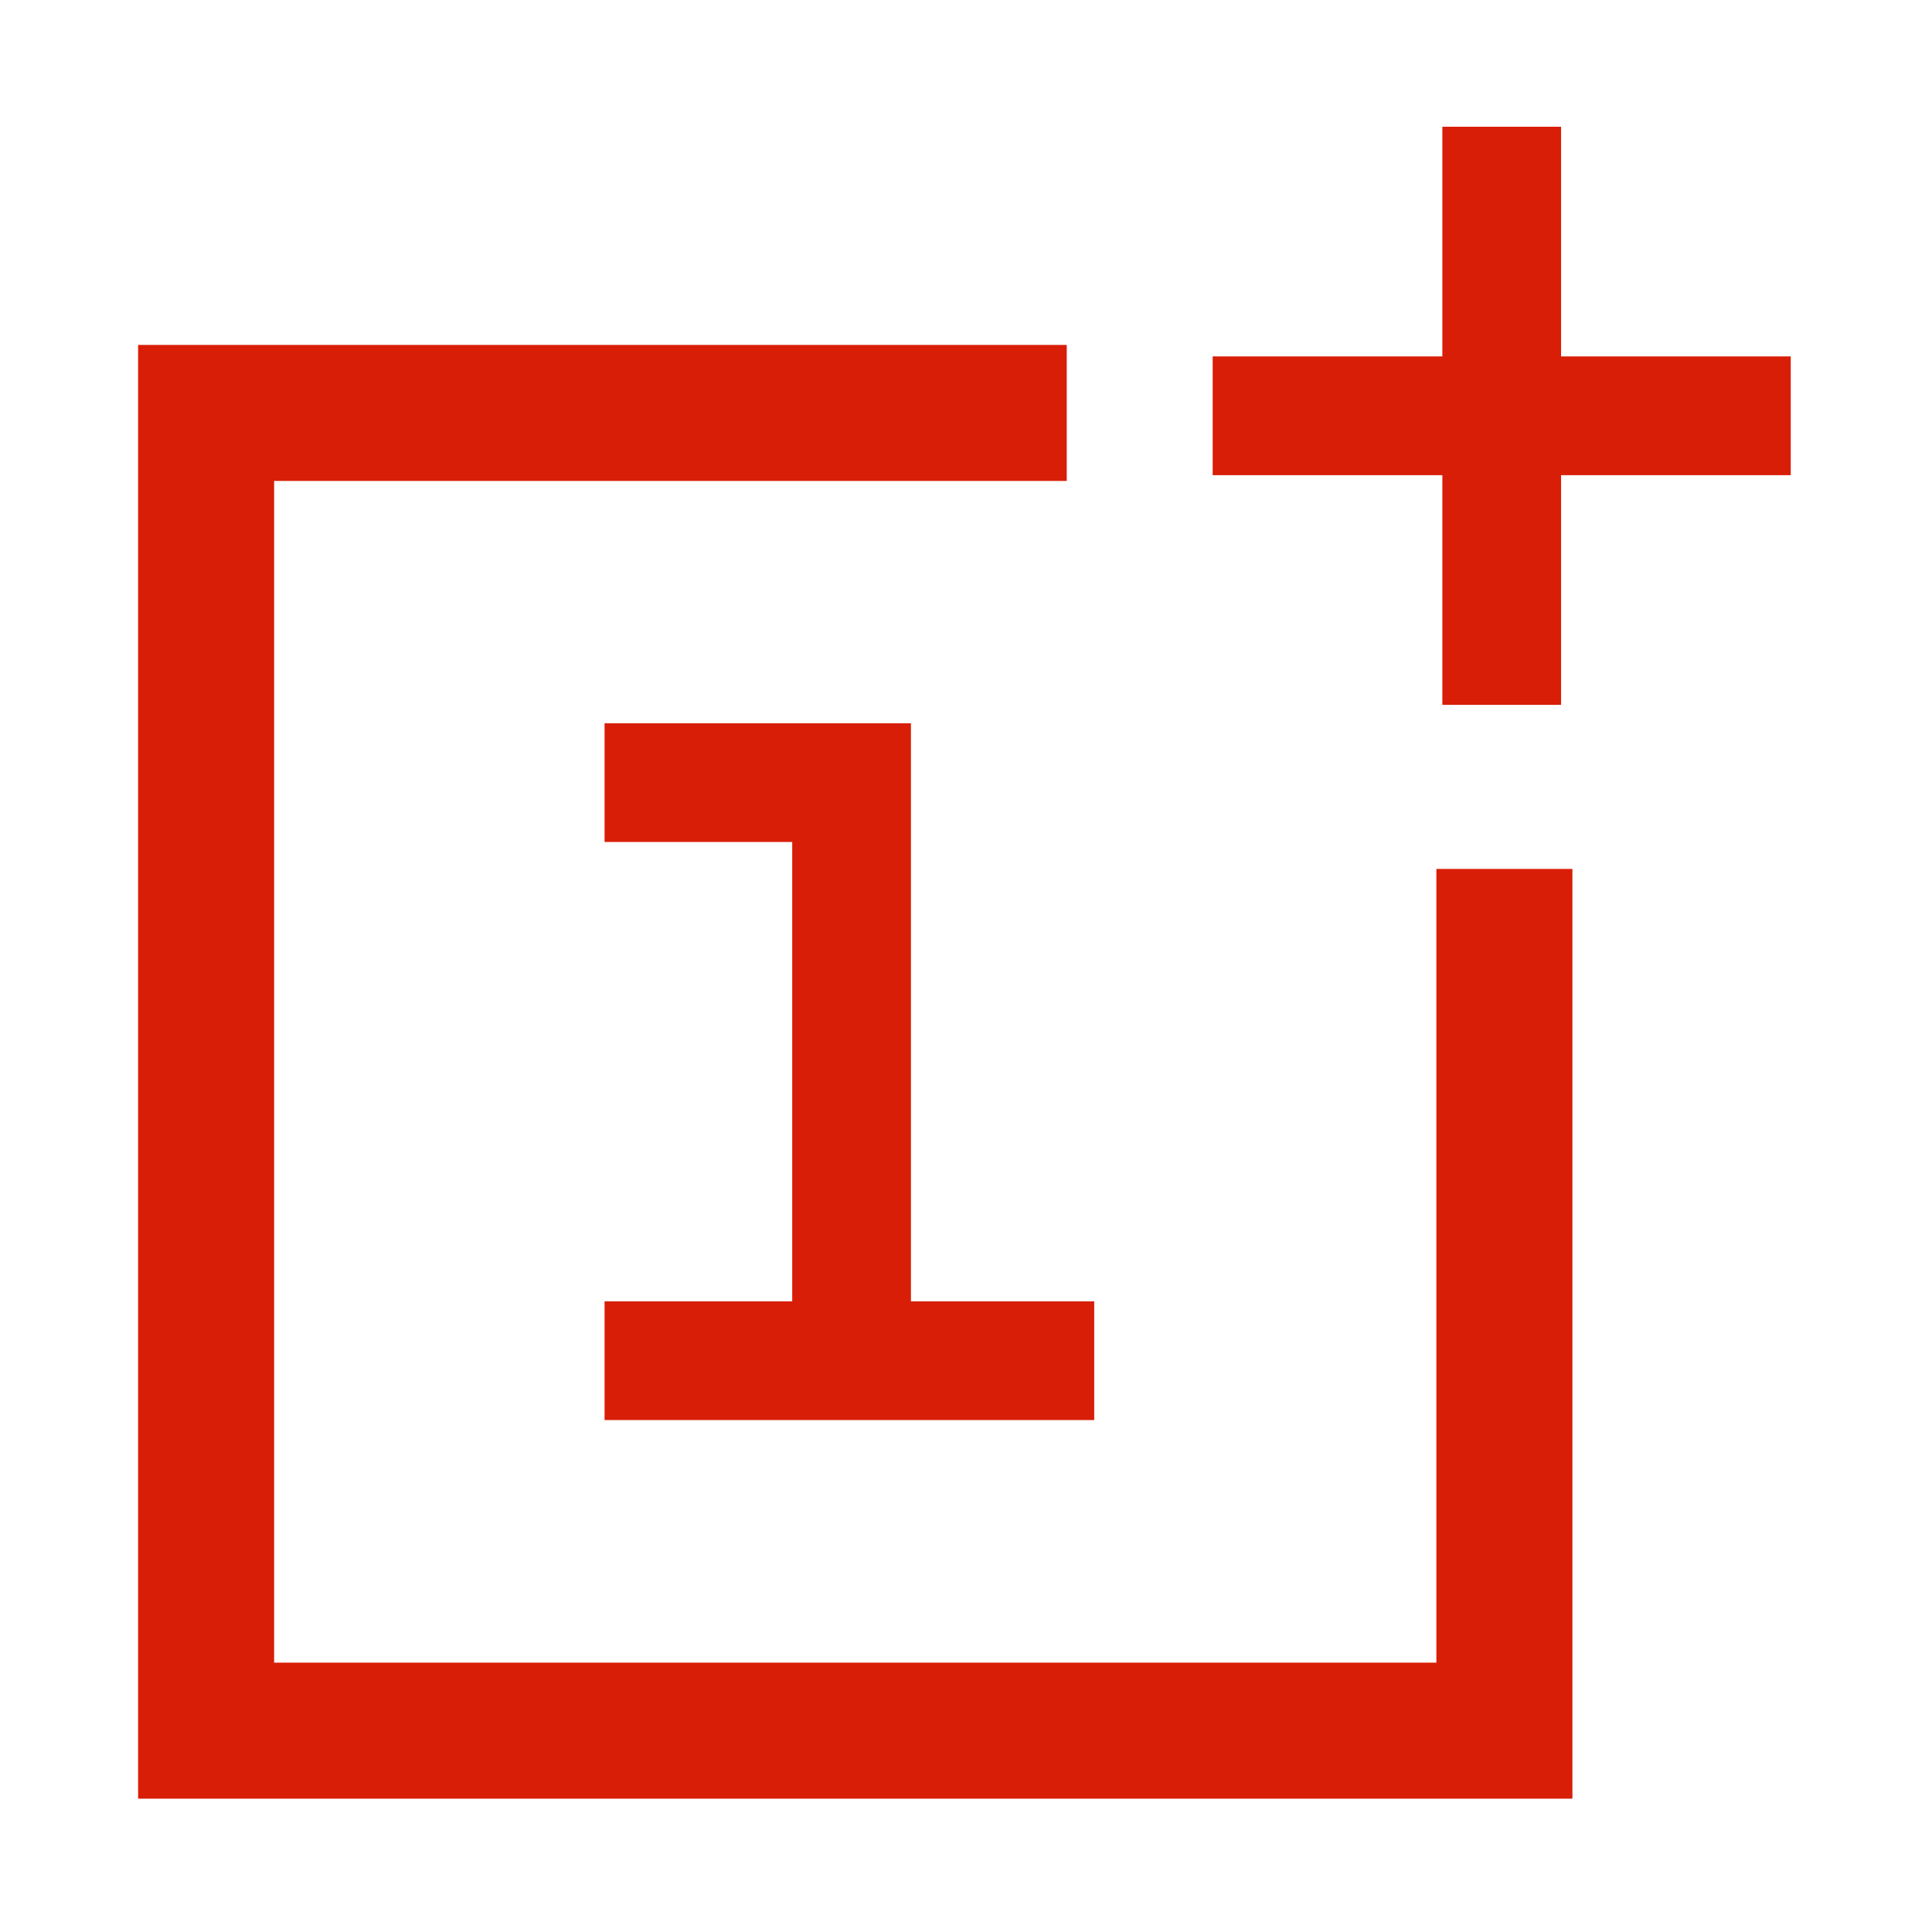 <svg t="1752207146453" class="icon" viewBox="0 0 1024 1024" version="1.1" xmlns="http://www.w3.org/2000/svg" p-id="38073" width="200" height="200"><path d="M482.818 689.737V383.339H320.434v62.924h99.46v243.474h-99.46v62.925h259.523v-62.925z" fill="#D81E06" p-id="38074"></path><path d="M833.405 460.552h-72.094v420.685H145.293V254.92h420.108v-72.094H73.2v770.502h760.206v-72.092z m-6.008-271.638V67.177h-62.925v121.737H642.736v62.925h121.736v121.736h62.925V251.84h121.737v-62.925z" fill="#D81E06" p-id="38075"></path></svg>